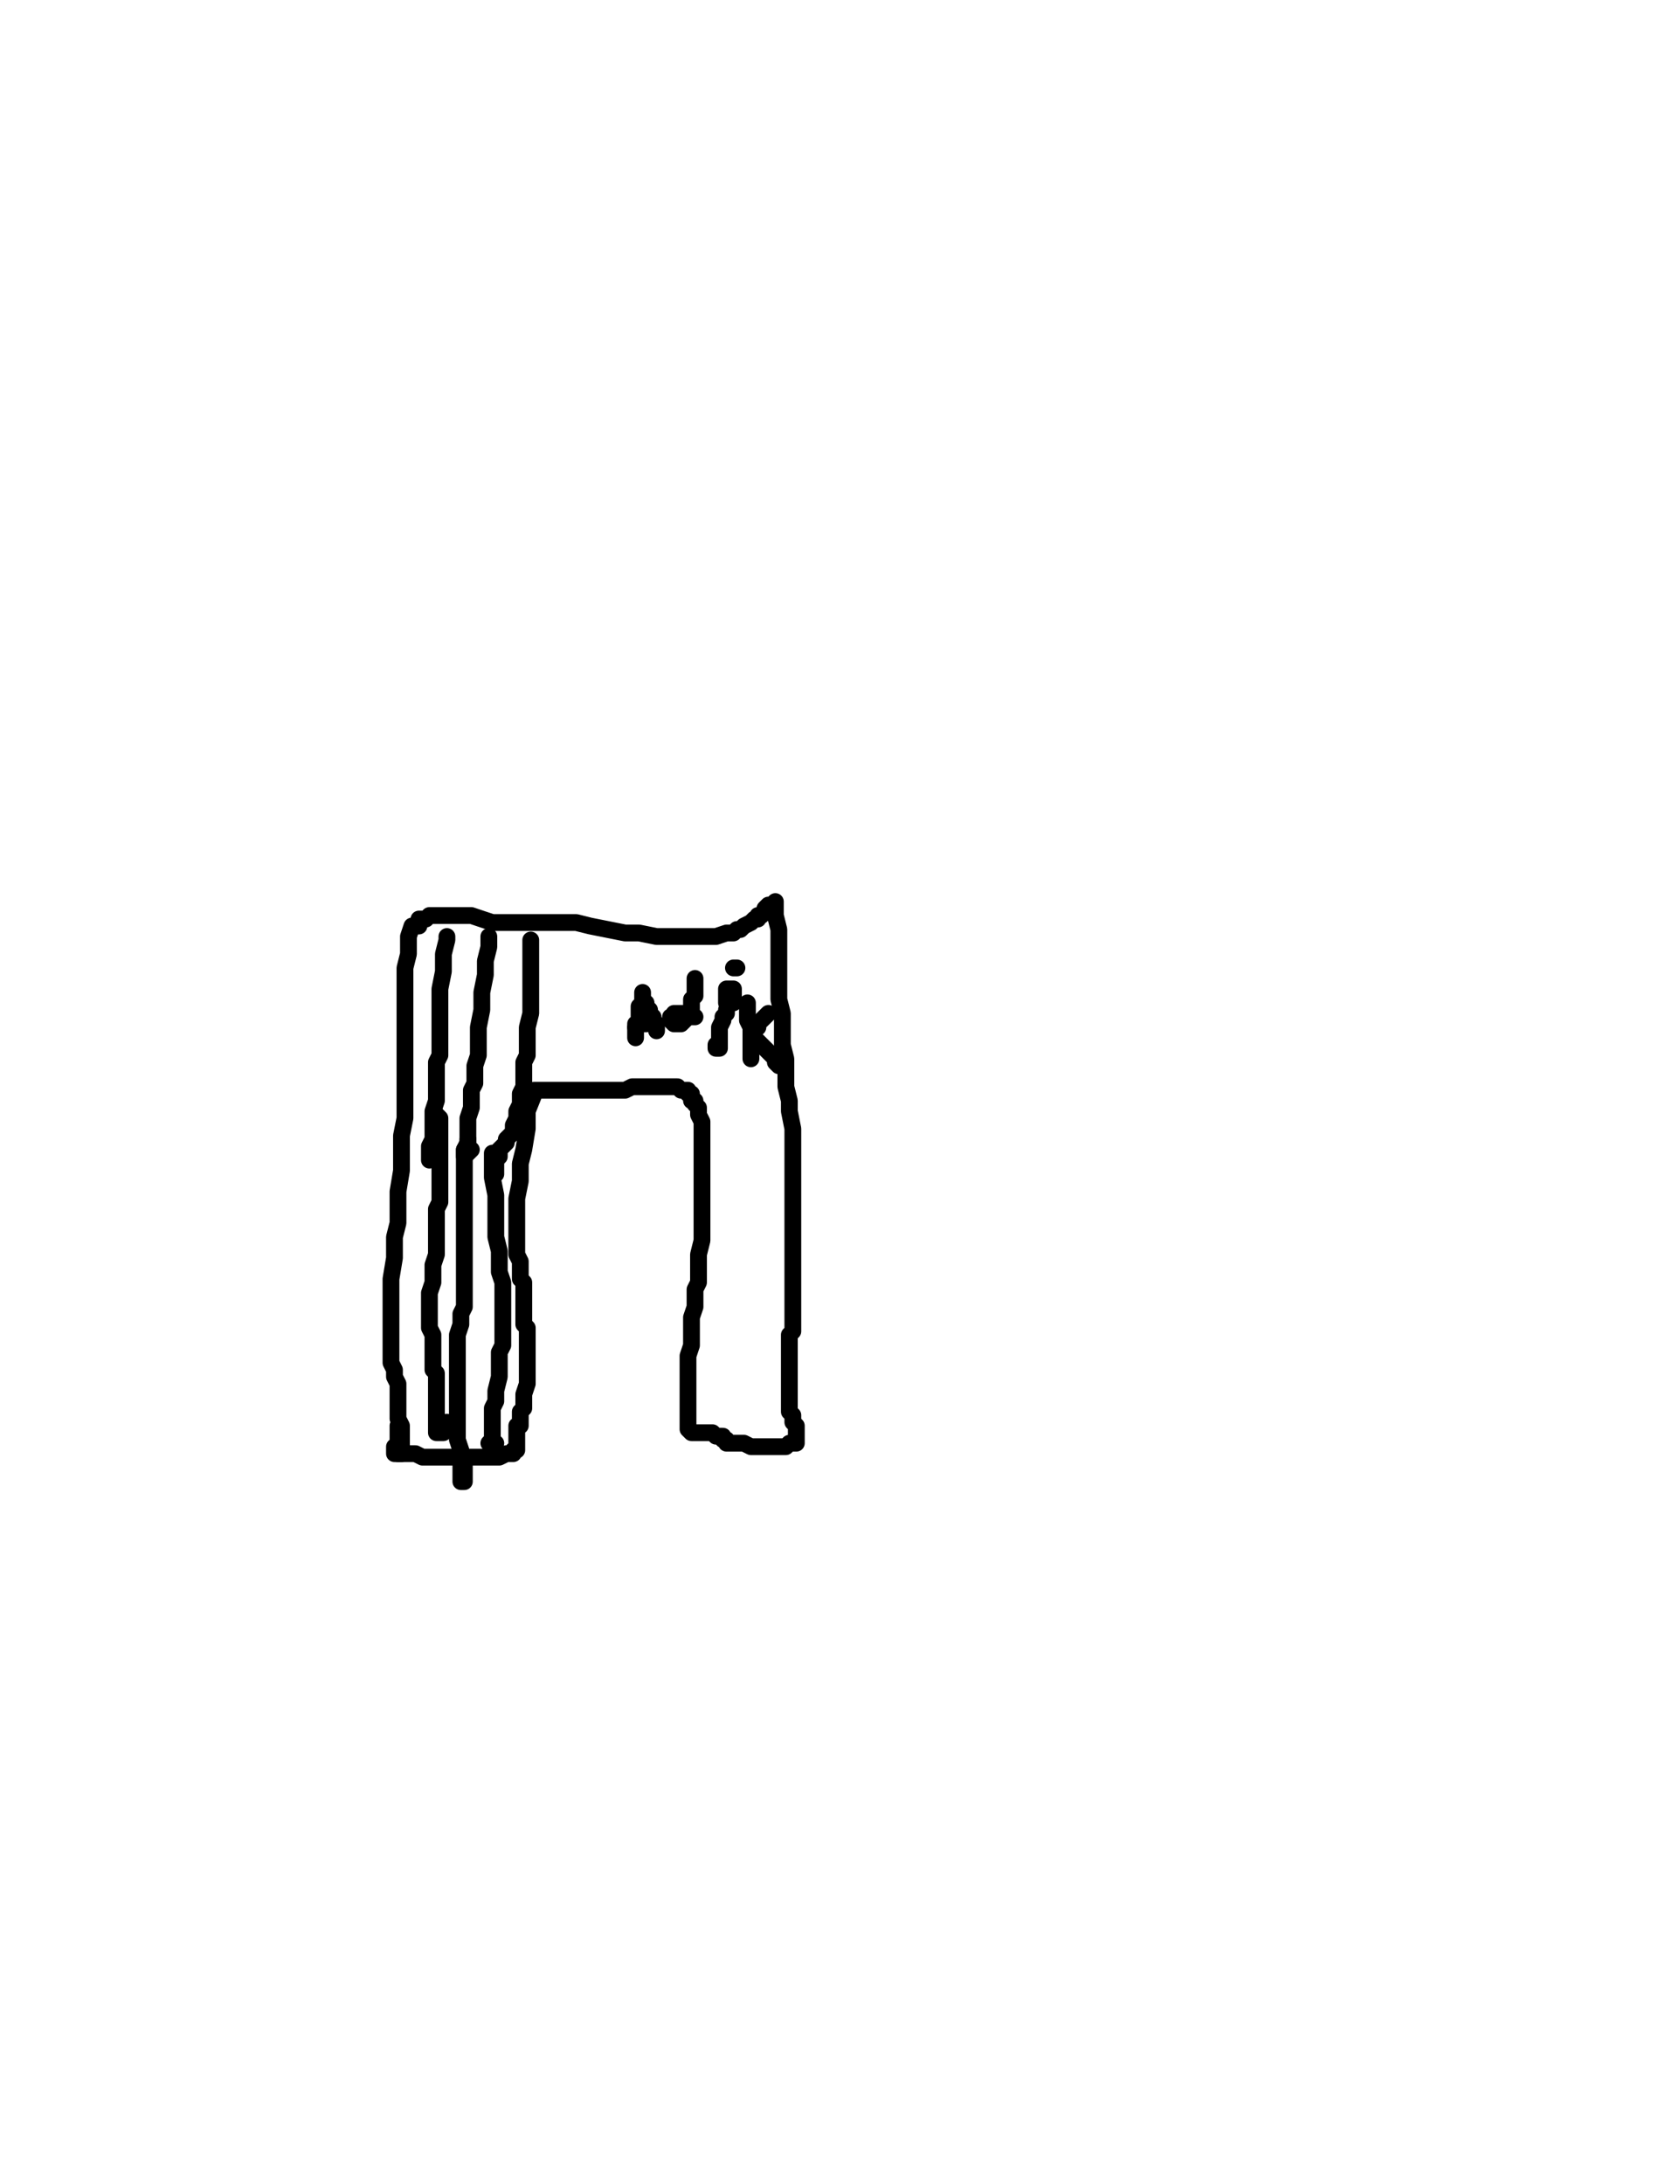 <?xml version="1.0" encoding="utf-8" ?>
<svg baseProfile="full" height="520" version="1.1" width="400" xmlns="http://www.w3.org/2000/svg" xmlns:ev="http://www.w3.org/2001/xml-events" xmlns:xlink="http://www.w3.org/1999/xlink"><defs><style type="text/css"><![CDATA[.path {fill: none; stroke-linejoin: round; stroke-linecap: round;}]]></style></defs><path class="path" d="M 99.75 220.48 L 98.92 220.48 L 98.08 220.48 L 97.25 222.98 L 97.25 227.14 L 96.42 230.46 L 96.42 234.62 L 96.42 238.78 L 96.42 243.78 L 96.42 247.94 L 96.42 251.26 L 96.42 253.76 L 96.42 256.26 L 96.42 258.75 L 96.42 262.91 L 96.42 266.24 L 95.59 270.40 L 95.59 274.56 L 95.59 278.72 L 94.76 283.71 L 94.76 287.87 L 94.76 291.20 L 93.92 294.53 L 93.92 299.52 L 93.09 304.51 L 93.09 308.67 L 93.09 312.00 L 93.09 314.50 L 93.09 316.99 L 93.09 321.15 L 93.09 324.48 L 93.92 326.14 L 93.92 327.81 L 94.76 329.47 L 94.76 331.97 L 94.76 334.46 L 94.76 336.96 L 94.76 337.79 L 95.59 339.46 L 95.59 340.29 L 95.59 341.95 L 95.59 344.45 L 95.59 346.11 L 94.76 346.11 L 94.76 345.28 L 94.76 339.46" stroke="#000000" stroke-width="4" /><path class="path" d="M 99.75 219.65 L 99.75 218.82 L 101.41 218.82 L 102.24 217.98 L 103.08 217.98 L 105.57 217.98 L 107.24 217.98 L 109.73 217.98 L 112.23 217.98 L 114.72 218.82 L 117.22 219.65 L 120.55 219.65 L 123.04 219.65 L 126.37 219.65 L 129.70 219.65 L 133.86 219.65 L 137.19 219.65 L 140.52 220.48 L 144.68 221.31 L 148.84 222.14 L 152.16 222.14 L 156.32 222.98 L 159.65 222.98 L 162.15 222.98 L 164.64 222.98 L 165.48 222.98 L 167.14 222.98 L 168.80 222.98 L 170.47 222.98 L 172.97 222.14 L 174.63 222.14 L 175.46 221.31 L 176.29 221.31 L 177.13 220.48 L 178.79 219.65 L 179.62 218.82 L 180.45 218.82 L 180.45 217.98 L 181.28 217.98 L 182.12 217.15 L 182.12 216.32 L 182.95 215.49 L 183.78 215.49 L 184.61 214.66 L 184.61 215.49 L 184.61 217.98 L 185.44 221.31 L 185.44 223.81 L 185.44 226.30 L 185.44 230.46 L 185.44 234.62 L 185.44 237.95 L 186.28 241.28 L 186.28 243.78 L 186.28 246.27 L 186.28 248.77 L 187.11 252.10 L 187.11 256.26 L 187.11 258.75 L 187.94 262.08 L 187.94 264.58 L 188.77 268.74 L 188.77 272.90 L 188.77 277.06 L 188.77 281.22 L 188.77 283.71 L 188.77 287.04 L 188.77 288.70 L 188.77 292.86 L 188.77 297.86 L 188.77 302.02 L 188.77 304.51 L 188.77 306.18 L 188.77 308.67 L 188.77 311.17 L 188.77 313.66 L 188.77 315.33 L 188.77 316.99 L 187.94 317.82 L 187.94 319.49 L 187.94 321.98 L 187.94 323.65 L 187.94 326.14 L 187.94 327.81 L 187.94 329.47 L 187.94 331.14 L 187.94 332.80 L 187.94 334.46 L 187.94 335.30 L 187.94 336.13 L 188.77 336.96 L 188.77 337.79 L 188.77 338.62 L 189.60 339.46 L 189.60 340.29 L 189.60 341.12 L 189.60 341.95 L 189.60 342.78 L 189.60 343.62 L 188.77 343.62 L 187.94 343.62 L 187.11 344.45 L 186.28 344.45 L 185.44 344.45 L 184.61 344.45 L 183.78 344.45 L 182.95 344.45 L 182.12 344.45 L 181.28 344.45 L 180.45 344.45 L 179.62 344.45 L 178.79 344.45 L 177.13 343.62 L 175.46 343.62 L 174.63 343.62 L 172.97 343.62 L 172.97 342.78 L 172.13 342.78 L 172.13 341.95 L 171.30 341.95 L 170.47 341.95 L 169.64 341.12 L 168.80 341.12 L 167.97 341.12 L 167.14 341.12 L 166.31 341.12 L 165.48 341.12 L 164.64 341.12 L 163.81 340.29 L 163.81 339.46 L 163.81 337.79 L 163.81 336.13 L 163.81 333.63 L 163.81 331.14 L 163.81 328.64 L 163.81 326.98 L 163.81 325.31 L 163.81 324.48 L 163.81 322.82 L 164.64 320.32 L 164.64 318.66 L 164.64 317.82 L 164.64 315.33 L 164.64 313.66 L 165.48 311.17 L 165.48 308.67 L 165.48 307.01 L 166.31 305.34 L 166.31 303.68 L 166.31 302.02 L 166.31 298.69 L 167.14 295.36 L 167.14 292.03 L 167.14 290.37 L 167.14 287.87 L 167.14 286.21 L 167.14 284.54 L 167.14 282.05 L 167.14 280.38 L 167.14 278.72 L 167.14 277.06 L 167.14 275.39 L 167.14 273.73 L 167.14 272.06 L 167.14 269.57 L 167.14 268.74 L 167.14 267.90 L 167.14 267.07 L 166.31 265.41 L 166.31 264.58 L 166.31 263.74 L 165.48 262.91 L 165.48 262.08 L 164.64 262.08 L 164.64 261.25 L 164.64 260.42 L 163.81 260.42 L 163.81 259.58 L 162.98 259.58 L 162.15 259.58 L 161.32 258.75 L 160.48 258.75 L 159.65 258.75 L 158.82 258.75 L 157.99 258.75 L 157.16 258.75 L 156.32 258.75 L 155.49 258.75 L 154.66 258.75 L 153.00 258.75 L 150.50 258.75 L 148.84 259.58 L 146.34 259.58 L 144.68 259.58 L 143.01 259.58 L 142.18 259.58 L 141.35 259.58 L 140.52 259.58 L 139.69 259.58 L 138.85 259.58 L 137.19 259.58 L 135.53 259.58 L 133.86 259.58 L 131.36 259.58 L 130.53 259.58 L 129.70 259.58 L 128.04 259.58 L 127.20 259.58 L 127.20 260.42 L 125.54 264.58 L 125.54 268.74 L 124.71 273.73 L 123.88 277.06 L 123.88 281.22 L 123.04 285.38 L 123.04 287.87 L 123.04 290.37 L 123.04 292.03 L 123.04 293.70 L 123.04 296.19 L 123.04 298.69 L 123.88 300.35 L 123.88 302.02 L 123.88 302.85 L 123.88 304.51 L 124.71 305.34 L 124.71 307.01 L 124.71 308.67 L 124.71 309.50 L 124.71 311.17 L 124.71 312.83 L 124.71 313.66 L 124.71 314.50 L 124.71 315.33 L 125.54 316.16 L 125.54 316.99 L 125.54 317.82 L 125.54 319.49 L 125.54 320.32 L 125.54 321.98 L 125.54 322.82 L 125.54 324.48 L 125.54 325.31 L 125.54 326.98 L 125.54 329.47 L 124.71 331.97 L 124.71 333.63 L 124.71 335.30 L 123.88 336.13 L 123.88 336.96 L 123.88 337.79 L 123.88 338.62 L 123.88 339.46 L 123.04 339.46 L 123.04 340.29 L 123.04 341.12 L 123.04 341.95 L 123.04 342.78 L 123.04 343.62 L 123.04 344.45 L 123.04 345.28 L 122.21 345.28 L 122.21 346.11 L 121.38 346.11 L 120.55 346.11 L 118.88 346.94 L 117.22 346.94 L 114.72 346.94 L 112.23 346.94 L 108.90 346.94 L 106.41 346.94 L 104.74 346.94 L 103.91 346.94 L 103.08 346.94 L 101.41 346.94 L 100.58 346.94 L 98.92 346.11 L 98.08 346.11 L 97.25 346.11 L 96.42 346.11 L 94.76 346.11 L 93.92 346.11 L 93.92 344.45" stroke="#000000" stroke-width="4" /><path class="path" d="M 103.91 265.41 L 104.74 266.24 L 104.74 268.74 L 104.74 271.23 L 104.74 274.56 L 104.74 277.06 L 104.74 279.55 L 104.74 282.05 L 104.74 283.71 L 104.74 286.21 L 103.91 287.87 L 103.91 289.54 L 103.91 291.20 L 103.91 292.03 L 103.91 292.86 L 103.91 294.53 L 103.91 296.19 L 103.91 298.69 L 103.08 301.18 L 103.08 302.85 L 103.08 305.34 L 102.24 307.84 L 102.24 310.34 L 102.24 312.00 L 102.24 312.83 L 102.24 313.66 L 102.24 315.33 L 102.24 316.16 L 103.08 317.82 L 103.08 319.49 L 103.08 321.15 L 103.08 322.82 L 103.08 323.65 L 103.08 324.48 L 103.08 326.14 L 103.91 326.98 L 103.91 327.81 L 103.91 328.64 L 103.91 330.30 L 103.91 332.80 L 103.91 335.30 L 103.91 337.79 L 103.91 338.62 L 103.91 340.29 L 103.91 341.12 L 104.74 341.12 L 105.57 341.12 L 106.41 339.46 L 106.41 338.62" stroke="#000000" stroke-width="4" /><path class="path" d="M 111.40 271.23 L 111.40 272.90 L 110.56 273.73 L 110.56 276.22 L 110.56 280.38 L 110.56 285.38 L 110.56 288.70 L 110.56 291.20 L 110.56 294.53 L 110.56 297.86 L 110.56 301.18 L 110.56 304.51 L 110.56 307.84 L 110.56 311.17 L 109.73 312.83 L 109.73 315.33 L 108.90 317.82 L 108.90 321.15 L 108.90 324.48 L 108.90 326.14 L 108.90 327.81 L 108.90 328.64 L 108.90 330.30 L 108.90 332.80 L 108.90 334.46 L 108.90 336.13 L 108.90 337.79 L 108.90 339.46 L 108.90 341.12 L 108.90 342.78 L 109.73 345.28 L 109.73 346.11 L 109.73 346.94 L 109.73 348.61 L 109.73 349.44 L 109.73 351.10 L 109.73 352.77 L 110.56 352.77 L 110.56 350.27 L 110.56 348.61" stroke="#000000" stroke-width="4" /><path class="path" d="M 117.22 274.56 L 117.22 277.06 L 117.22 280.38 L 118.05 284.54 L 118.05 287.87 L 118.05 291.20 L 118.05 294.53 L 118.88 297.86 L 118.88 300.35 L 118.88 302.85 L 119.72 305.34 L 119.72 307.84 L 119.72 310.34 L 119.72 312.83 L 119.72 315.33 L 119.72 316.99 L 119.72 318.66 L 119.72 320.32 L 118.88 321.98 L 118.88 324.48 L 118.88 326.14 L 118.88 327.81 L 118.05 331.14 L 118.05 333.63 L 117.22 335.30 L 117.22 336.96 L 117.22 339.46 L 117.22 340.29 L 117.22 341.95 L 117.22 342.78 L 116.39 343.62 L 117.22 343.62 L 118.05 343.62" stroke="#000000" stroke-width="4" /><path class="path" d="M 106.41 222.98 L 106.41 223.81 L 105.57 227.14 L 105.57 231.30 L 104.74 235.46 L 104.74 239.62 L 104.74 242.11 L 104.74 244.61 L 104.74 247.10 L 104.74 248.77 L 104.74 251.26 L 103.91 252.93 L 103.91 255.42 L 103.91 257.92 L 103.91 260.42 L 103.91 262.08 L 103.08 264.58 L 103.08 266.24 L 103.08 268.74 L 103.08 271.23 L 102.24 272.90 L 102.24 274.56 L 102.24 275.39 L 102.24 276.22" stroke="#000000" stroke-width="4" /><path class="path" d="M 116.39 222.98 L 116.39 223.81 L 116.39 225.47 L 115.56 228.80 L 115.56 232.13 L 114.72 236.29 L 114.72 240.45 L 113.89 244.61 L 113.89 247.10 L 113.89 248.77 L 113.89 251.26 L 113.06 253.76 L 113.06 255.42 L 113.06 257.92 L 112.23 259.58 L 112.23 261.25 L 112.23 263.74 L 111.40 266.24 L 111.40 267.90 L 111.40 269.57 L 111.40 271.23 L 111.40 272.06 L 110.56 273.73 L 110.56 274.56 L 110.56 275.39 L 112.23 273.73" stroke="#000000" stroke-width="4" /><path class="path" d="M 126.37 223.81 L 126.37 225.47 L 126.37 227.97 L 126.37 230.46 L 126.37 233.79 L 126.37 237.95 L 126.37 241.28 L 125.54 244.61 L 125.54 247.10 L 125.54 249.60 L 125.54 251.26 L 124.71 252.93 L 124.71 254.59 L 124.71 257.09 L 124.71 258.75 L 123.88 260.42 L 123.88 262.91 L 123.04 264.58 L 123.04 266.24 L 122.21 267.90 L 122.21 269.57 L 121.38 270.40 L 120.55 271.23 L 120.55 272.06 L 119.72 272.90 L 118.88 273.73 L 118.88 274.56 L 118.88 275.39 L 118.05 276.22 L 118.05 277.06 L 118.05 277.89 L 118.05 278.72 L 118.05 279.55" stroke="#000000" stroke-width="4" /><path class="path" d="M 169.64 228.80" stroke="#000000" stroke-width="4" /><path class="path" d="M 153.00 236.29 L 153.00 237.12 L 153.00 237.95 L 153.00 238.78 L 152.16 239.62 L 152.16 241.28 L 152.16 242.11 L 152.16 242.94 L 152.16 243.78 L 151.33 243.78 L 151.33 244.61 L 151.33 245.44 L 151.33 246.27 L 151.33 247.10" stroke="#000000" stroke-width="4" /><path class="path" d="M 153.00 238.78 L 153.83 238.78 L 153.83 239.62 L 154.66 240.45 L 154.66 241.28 L 155.49 242.11 L 155.49 242.94 L 155.49 243.78 L 156.32 243.78 L 156.32 244.61 L 156.32 245.44" stroke="#000000" stroke-width="4" /><path class="path" d="M 151.33 244.61 L 152.16 243.78 L 153.00 243.78 L 153.83 243.78" stroke="#000000" stroke-width="4" /><path class="path" d="M 165.48 232.96 L 165.48 234.62 L 165.48 235.46 L 165.48 236.29 L 165.48 237.12 L 164.64 237.95 L 164.64 239.62 L 164.64 240.45 L 163.81 241.28 L 163.81 242.11 L 162.98 242.94 L 162.15 243.78 L 161.32 243.78 L 160.48 243.78 L 159.65 242.94 L 159.65 242.11 L 160.48 242.11 L 160.48 241.28 L 161.32 241.28 L 162.15 241.28 L 162.98 241.28 L 163.81 242.11 L 164.64 242.11 L 165.48 242.11" stroke="#000000" stroke-width="4" /><path class="path" d="M 172.97 240.45 L 172.97 241.28 L 172.13 242.11 L 172.13 242.94 L 171.30 244.61 L 171.30 246.27 L 171.30 247.10 L 171.30 248.77 L 171.30 249.60 L 170.47 249.60 L 170.47 248.77" stroke="#000000" stroke-width="4" /><path class="path" d="M 172.97 233.79" stroke="#000000" stroke-width="4" /><path class="path" d="M 174.63 235.46 L 173.80 235.46 L 172.97 235.46 L 172.97 236.29 L 172.97 237.12 L 172.97 237.95 L 172.97 238.78 L 173.80 238.78 L 174.63 238.78 L 174.63 237.95 L 174.63 237.12 L 174.63 236.29 L 174.63 235.46" stroke="#000000" stroke-width="4" /><path class="path" d="M 175.46 230.46" stroke="#000000" stroke-width="4" /><path class="path" d="M 175.46 230.46" stroke="#000000" stroke-width="4" /><path class="path" d="M 175.46 230.46 L 175.46 230.46 L 174.63 230.46" stroke="#000000" stroke-width="4" /><path class="path" d="M 177.96 238.78 L 177.96 238.78 L 177.96 238.78 L 177.96 241.28 L 177.96 242.94 L 178.79 244.61 L 178.79 246.27 L 178.79 247.94 L 178.79 249.60 L 178.79 250.43 L 178.79 251.26 L 178.79 252.10" stroke="#000000" stroke-width="4" /><path class="path" d="M 178.79 245.44 L 179.62 244.61 L 180.45 244.61 L 180.45 243.78 L 181.28 242.94 L 182.12 242.11 L 182.95 241.28" stroke="#000000" stroke-width="4" /><path class="path" d="M 179.62 246.27 L 179.62 247.10 L 180.45 247.94 L 181.28 248.77 L 182.12 249.60 L 183.78 251.26 L 184.61 252.10 L 184.61 252.93 L 185.44 253.76" stroke="#000000" stroke-width="4" /></svg>